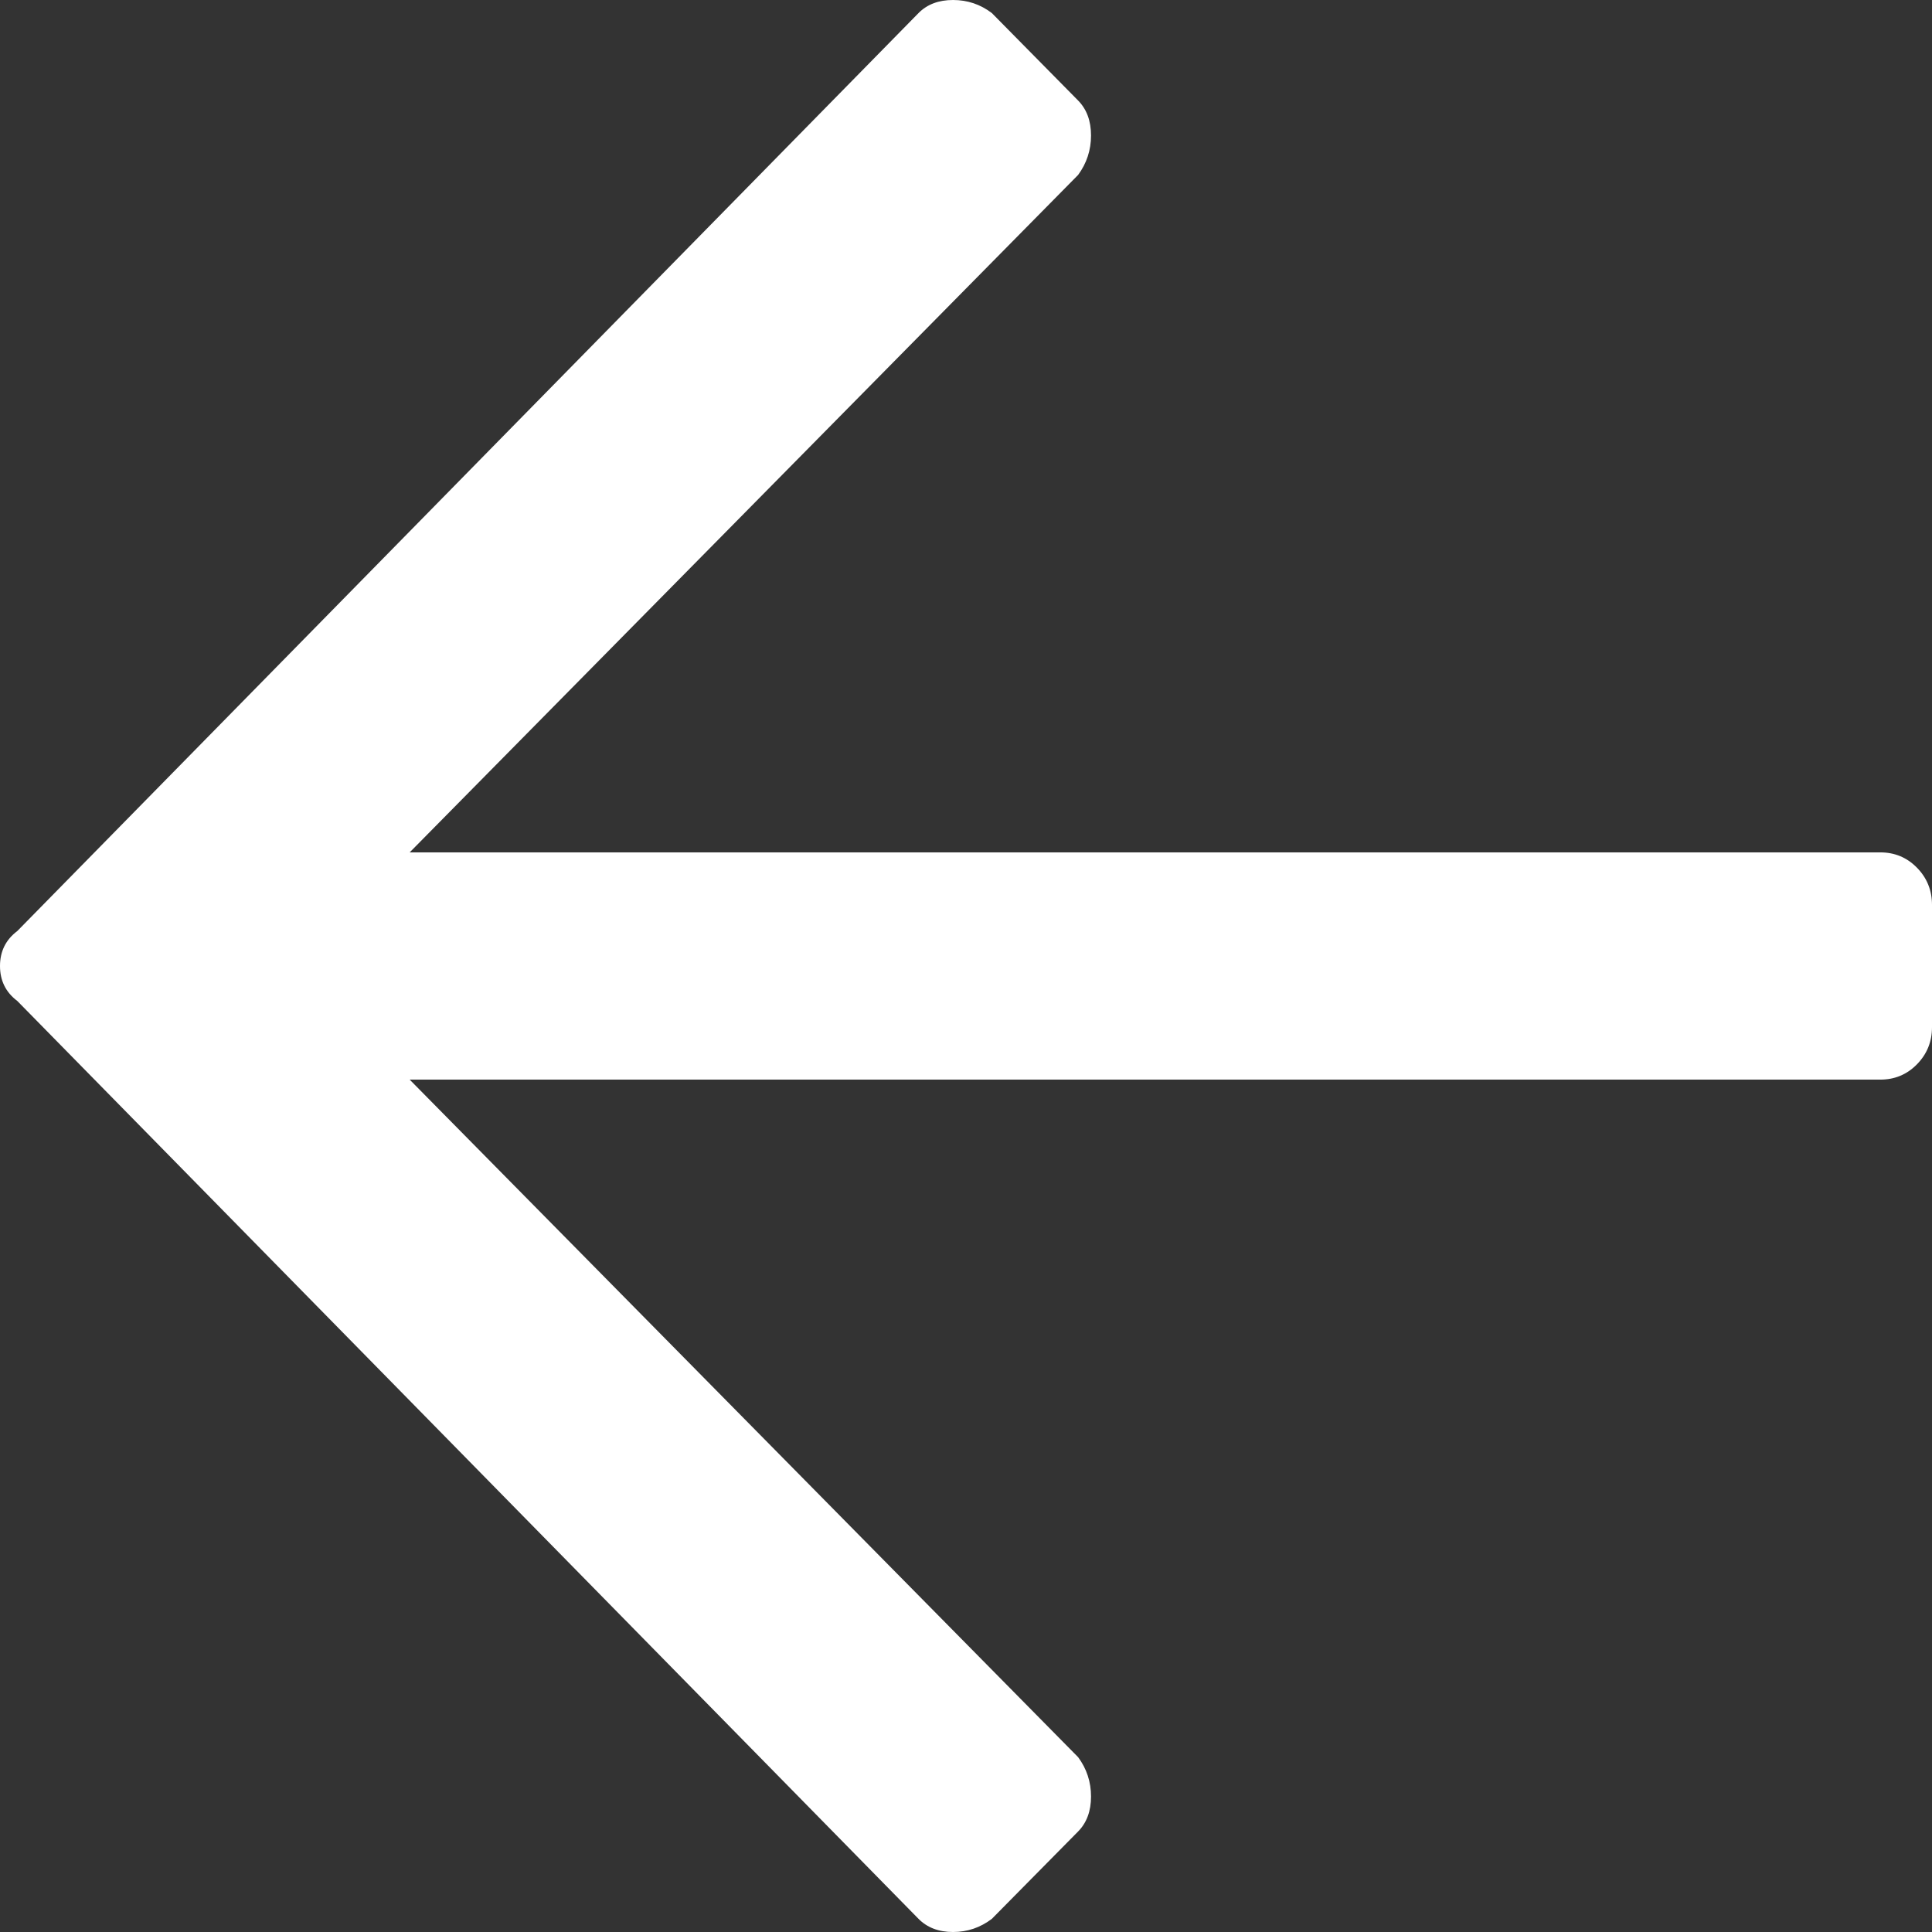 <?xml version="1.0" encoding="utf-8"?>
<svg width="21px" height="21px" viewBox="0 0 21 21" version="1.1" xmlns:xlink="http://www.w3.org/1999/xlink" xmlns="http://www.w3.org/2000/svg">
  <rect x="0" y="0" width="21" height="21" fill="#333333" stroke="none"/>
  <desc>Created with Lunacy</desc>
  <path d="M10.219 0.143C10.344 0.048 10.484 0 10.641 0C10.797 0 10.922 0.048 11.016 0.143L20.812 10.12C20.938 10.215 21 10.342 21 10.5C21 10.658 20.938 10.785 20.812 10.88L11.016 20.858C10.922 20.953 10.797 21 10.641 21C10.484 21 10.344 20.953 10.219 20.858L9.281 19.907C9.188 19.812 9.141 19.686 9.141 19.527C9.141 19.369 9.188 19.226 9.281 19.099L16.547 11.735L0.562 11.735C0.406 11.735 0.273 11.68 0.164 11.569C0.055 11.458 0 11.323 0 11.165L0 9.835C0 9.676 0.055 9.542 0.164 9.431C0.273 9.32 0.406 9.265 0.562 9.265L16.547 9.265L9.281 1.9C9.188 1.774 9.141 1.631 9.141 1.473C9.141 1.314 9.188 1.188 9.281 1.093L10.219 0.143Z" transform="matrix(-1 0 0 -1 21 21)" id="-copy" fill="#FFFFFF" stroke="none" />
</svg>